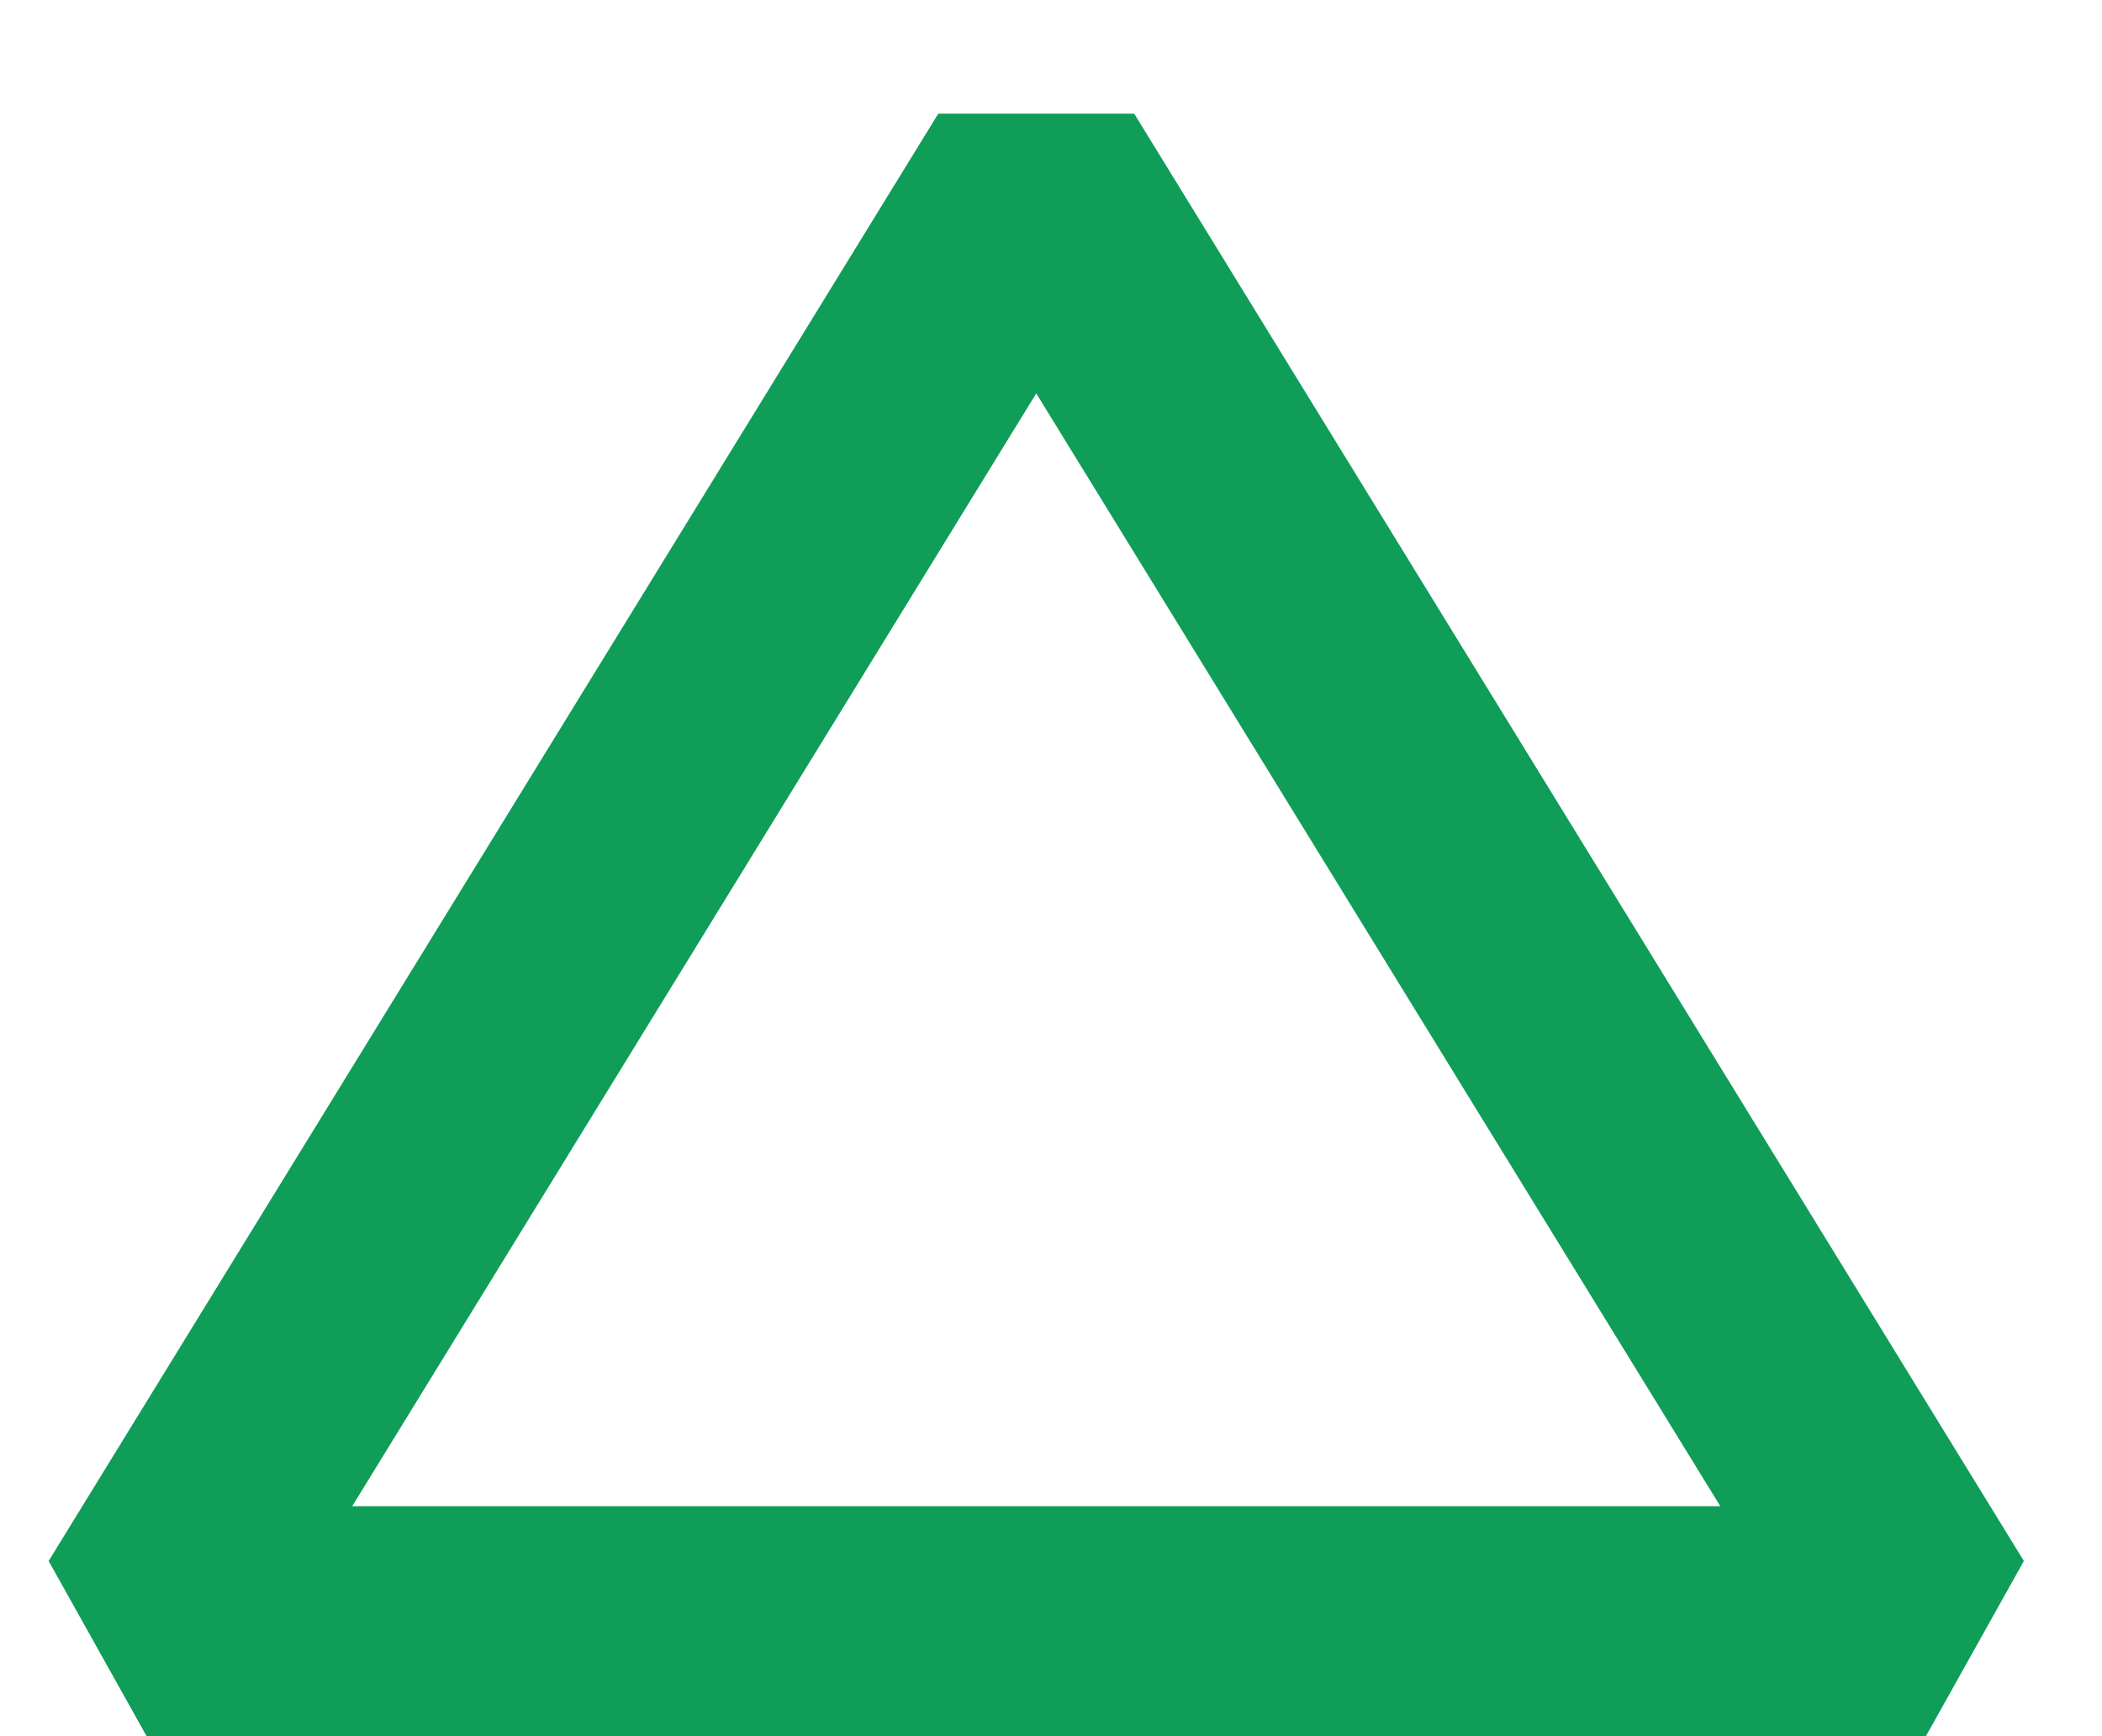 <svg width="46" height="38" viewBox="0 0 46 38" fill="none" xmlns="http://www.w3.org/2000/svg">
<path d="M42.147 35.483H3.208L22.677 3.805L42.147 35.483Z" stroke="#0F9D58" stroke-width="5.032" stroke-linejoin="bevel"/>
</svg>
